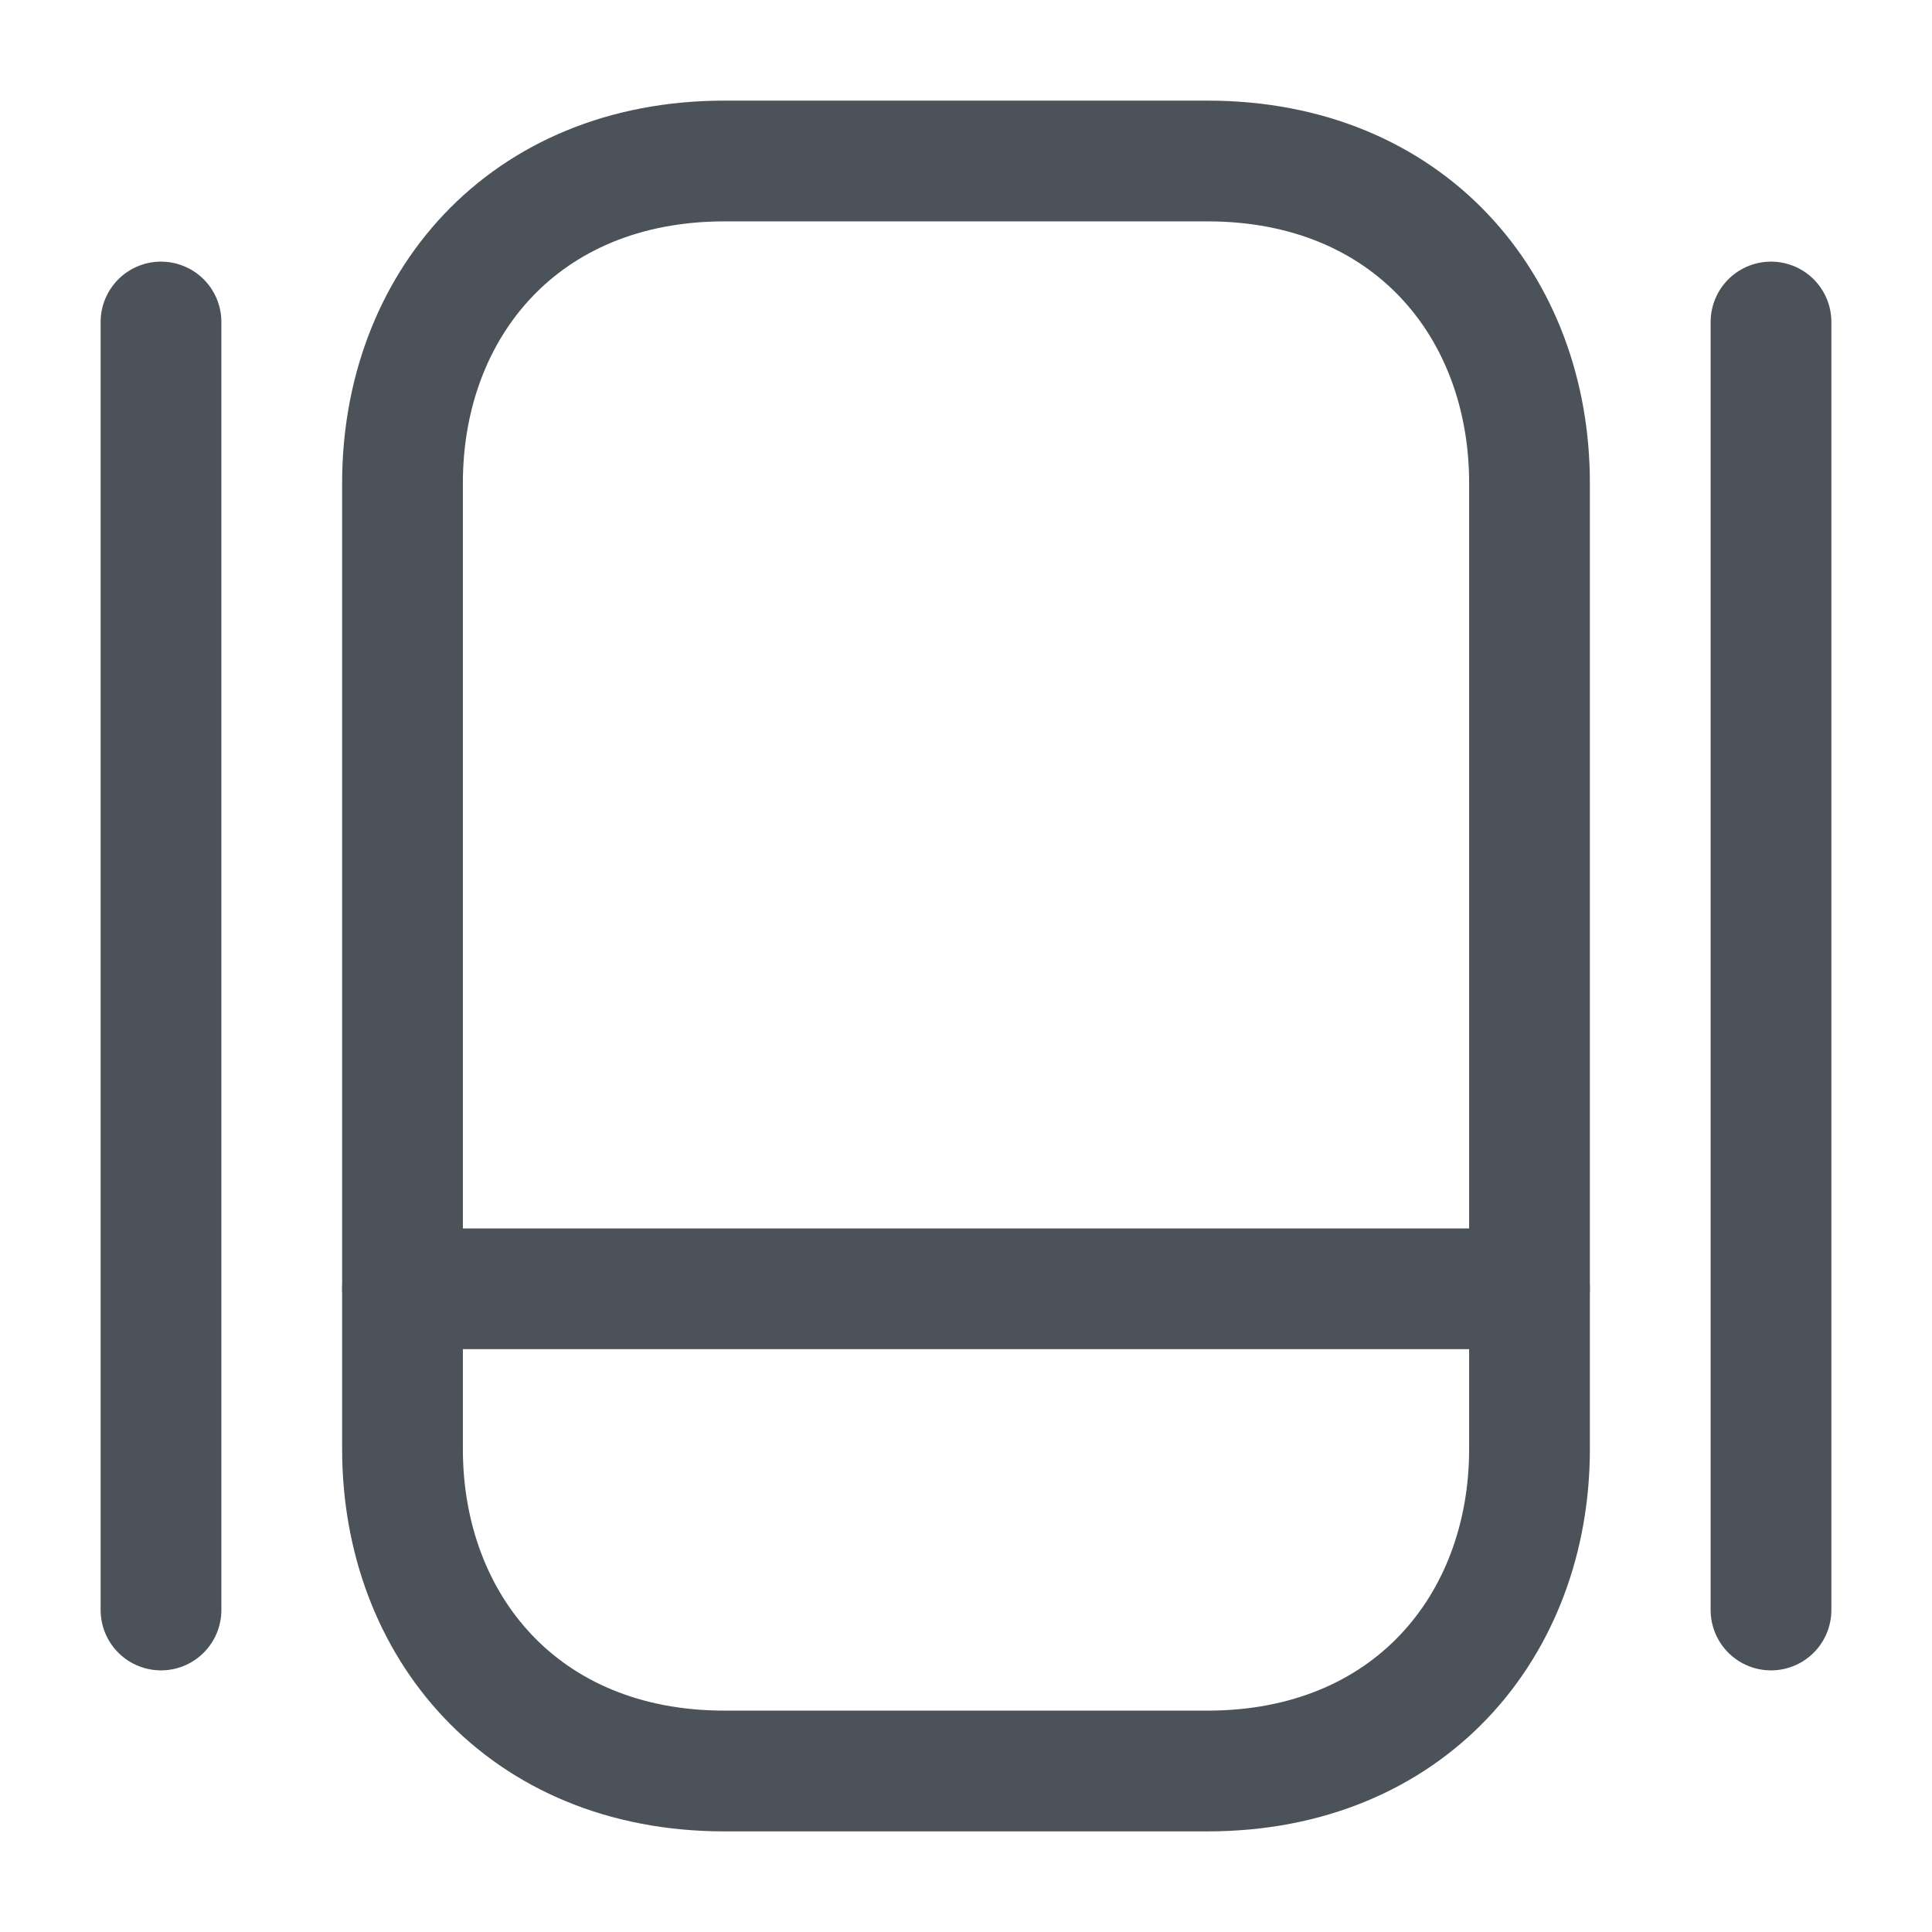<svg width="24" height="24" viewBox="0 0 24 24" fill="none" xmlns="http://www.w3.org/2000/svg">
<path d="M15 22H9C6.5 22 5 20.2 5 18V6C5 3.8 6.5 2 9 2H15C17.5 2 19 3.8 19 6V18C19 20.2 17.5 22 15 22Z" stroke="#4B525A" stroke-width="1.5" stroke-linecap="round" stroke-linejoin="round"/>
<path d="M5 16.01H19" stroke="#4B525A" stroke-width="1.5" stroke-linecap="round" stroke-linejoin="round"/>
<path d="M2 4V20" stroke="#4B525A" stroke-width="1.5" stroke-linecap="round" stroke-linejoin="round"/>
<path d="M22 4V20" stroke="#4B525A" stroke-width="1.5" stroke-linecap="round" stroke-linejoin="round"/>
</svg>
